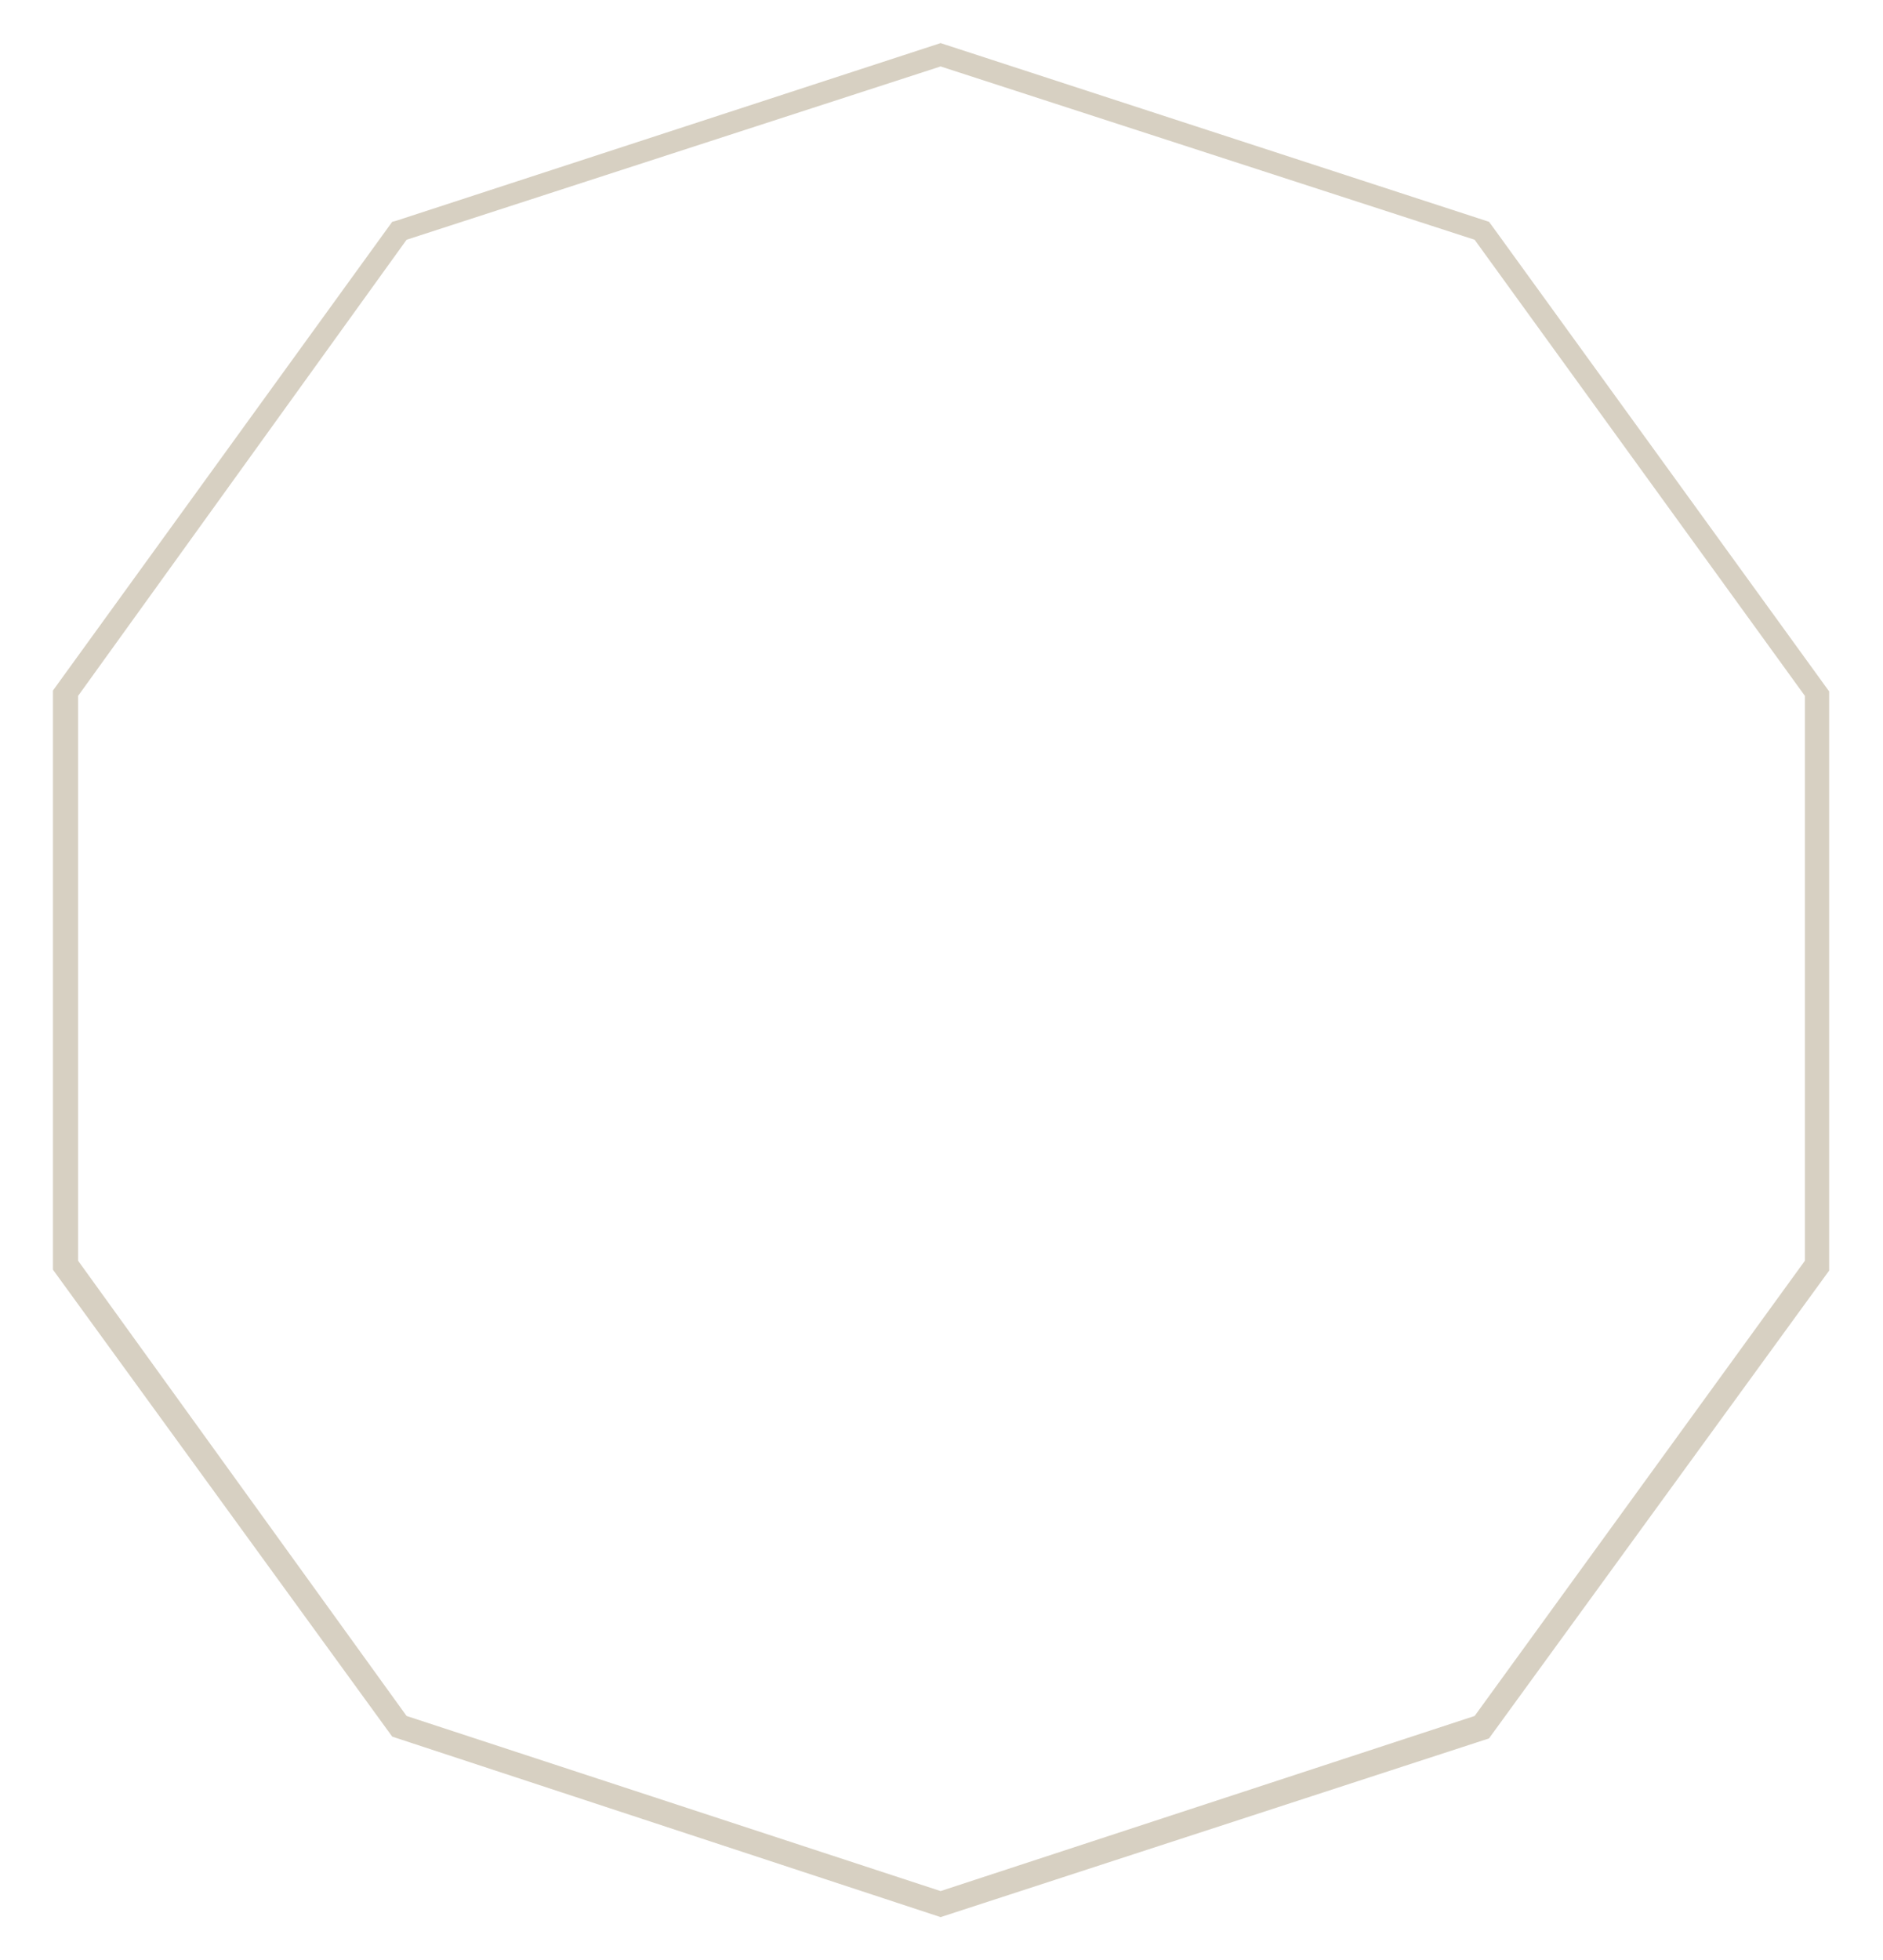 <?xml version="1.0" encoding="utf-8"?>
<!-- Generator: Adobe Illustrator 22.1.0, SVG Export Plug-In . SVG Version: 6.00 Build 0)  -->
<svg version="1.1" id="Calque_1" xmlns="http://www.w3.org/2000/svg" xmlns:xlink="http://www.w3.org/1999/xlink" x="0px" y="0px"
	 viewBox="0 0 209.8 218.3" style="enable-background:new 0 0 209.8 218.3;" xml:space="preserve">
<path fill="#D7D0C2" d="M104.8,213.5l-61.1-20.1L5.9,141.4V76.9l37.8-52.2l0.4-0.1l60.7-19.8l61.1,19.9l0.3,0.4L203.8,77v64.5l-37.9,52.1
	L104.8,213.5z M45.3,191.1l59.5,19.5l59.5-19.5l36.8-50.7V77.5l-36.8-50.8L104.8,7.4L45.3,26.7L8.7,77.5v62.9L45.3,191.1z"/>
</svg>
